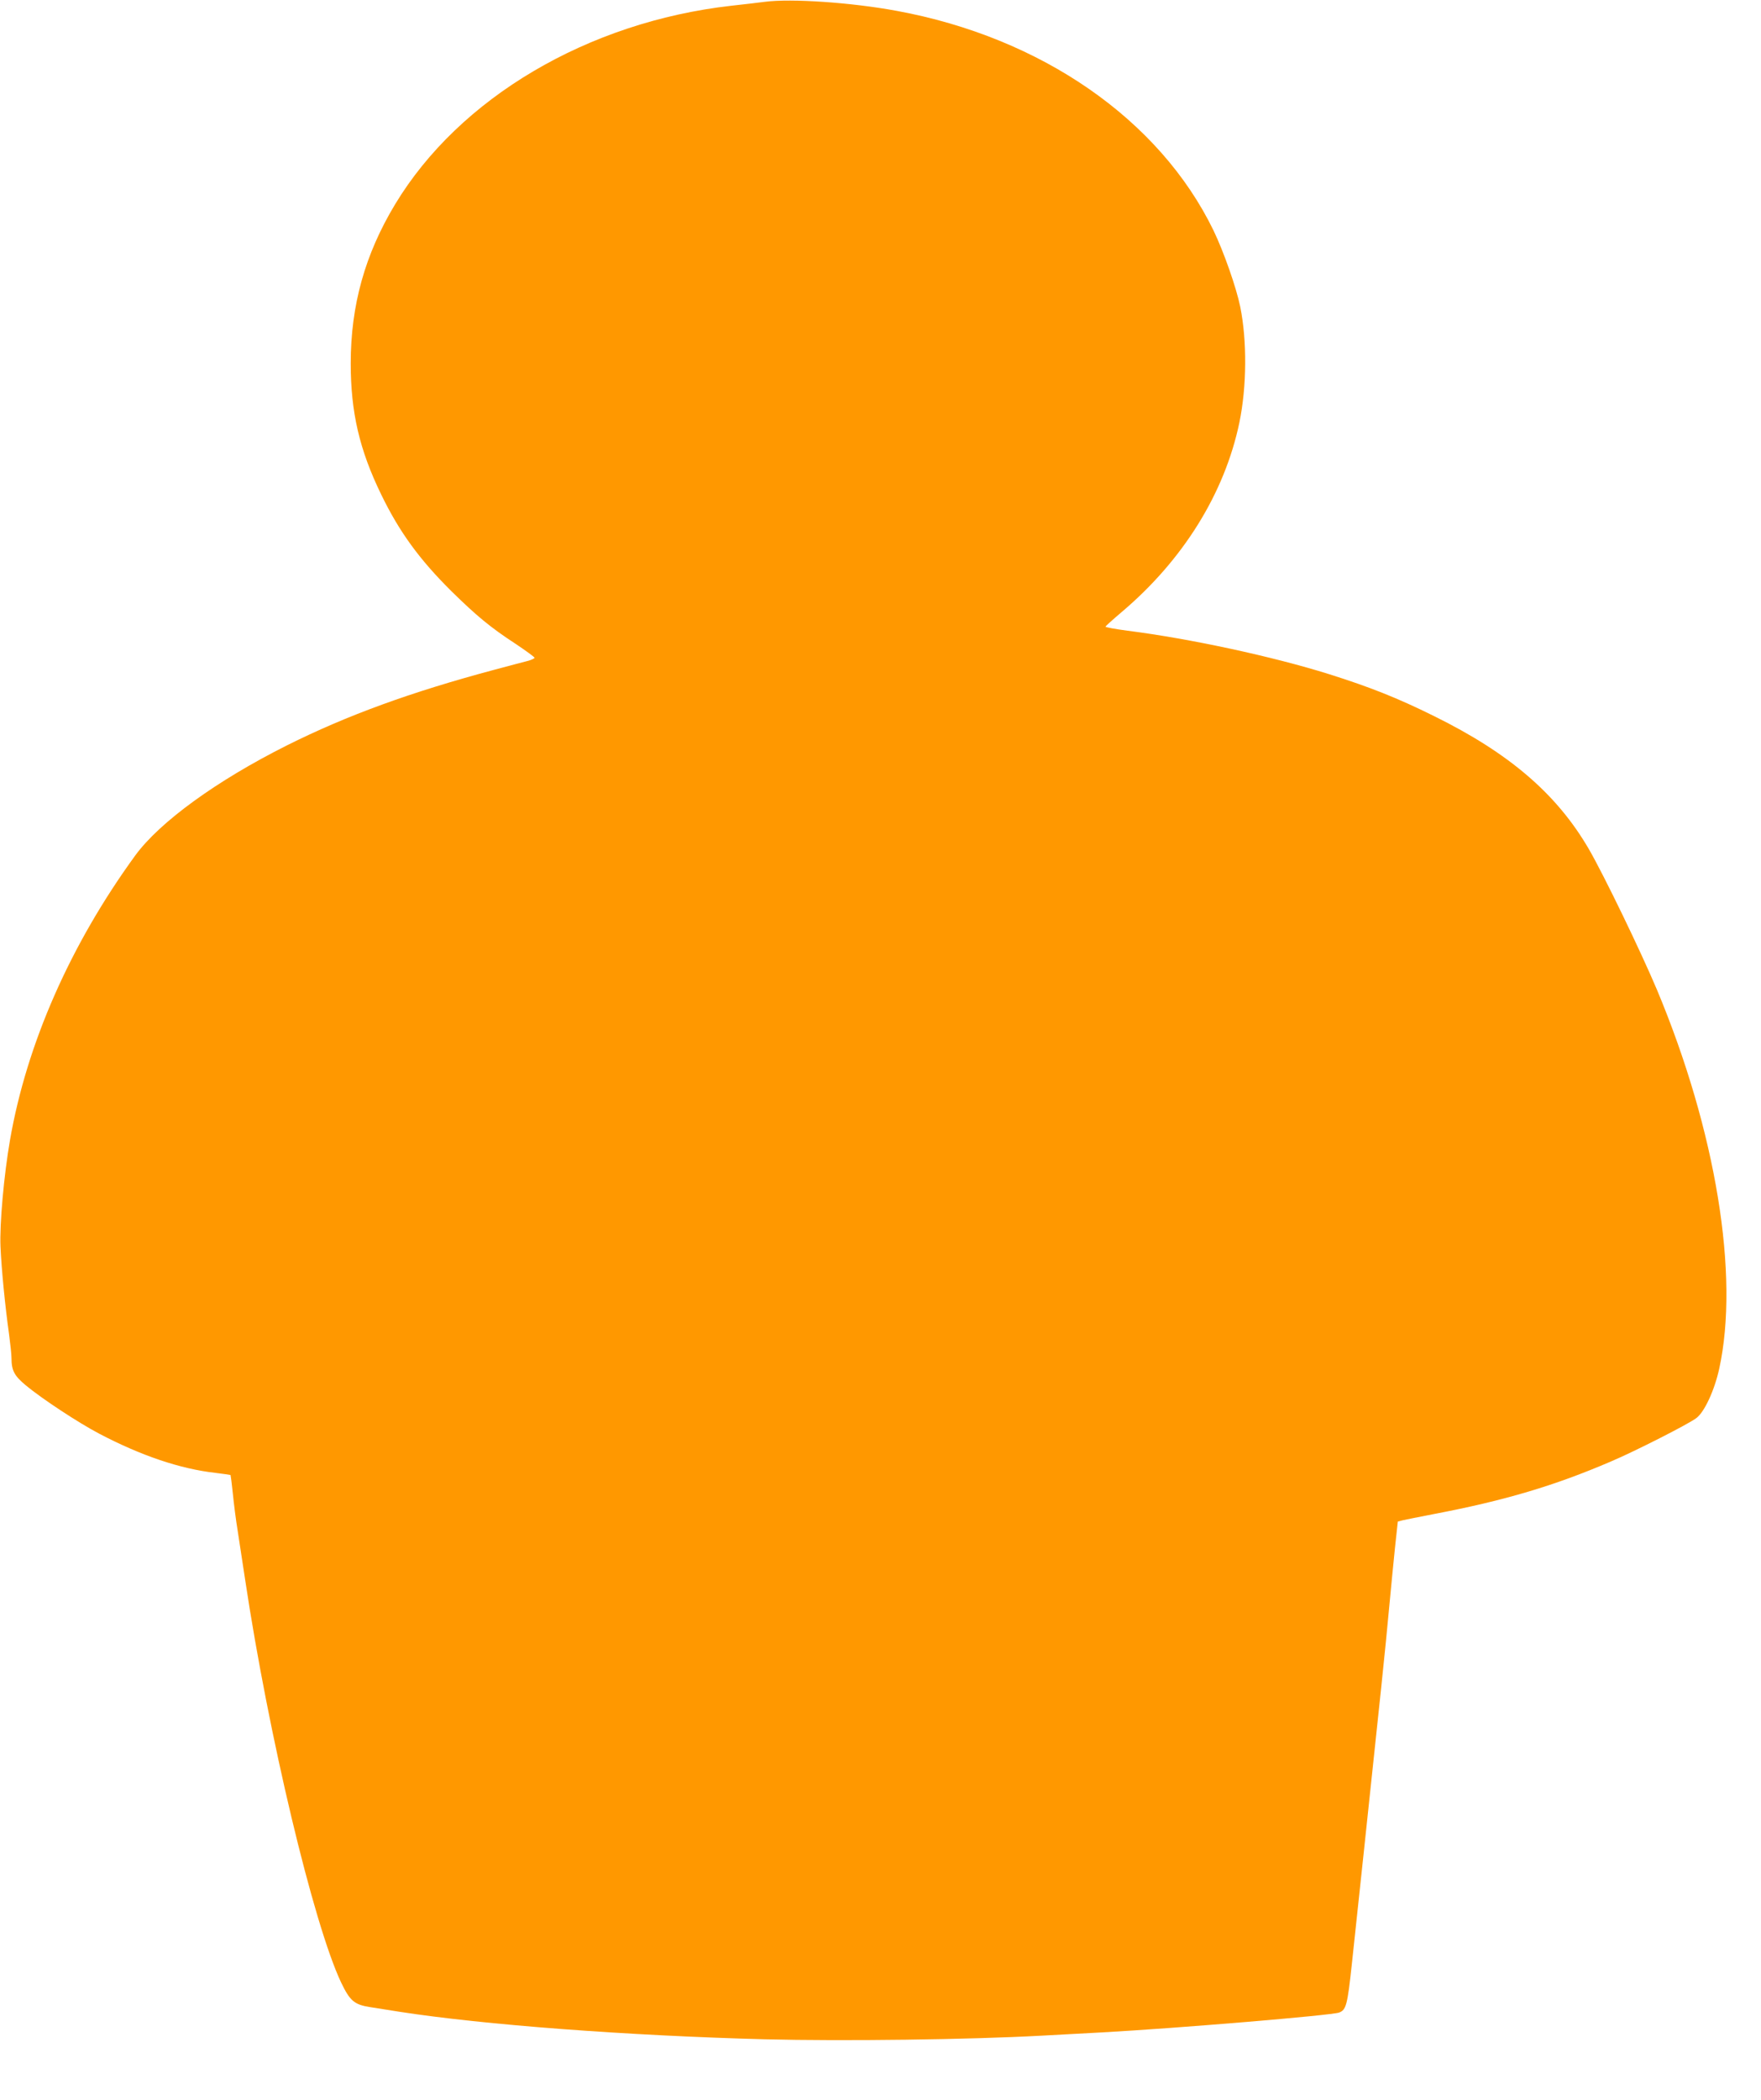 <?xml version="1.0" standalone="no"?>
<!DOCTYPE svg PUBLIC "-//W3C//DTD SVG 20010904//EN"
 "http://www.w3.org/TR/2001/REC-SVG-20010904/DTD/svg10.dtd">
<svg version="1.0" xmlns="http://www.w3.org/2000/svg"
 width="1074pt" height="1280pt" viewBox="0 0 1074 1280"
 preserveAspectRatio="xMidYMid meet">
<g transform="translate(0,1280) scale(0.1,-0.1)"
fill="#ff9800" stroke="none">
<path d="M4665 12789 c-38 -5 -131 -16 -205 -24 -875 -99 -1658 -561 -2050
-1210 -184 -305 -271 -616 -271 -970 0 -298 53 -527 186 -800 110 -227 233
-396 430 -591 151 -148 236 -219 388 -318 64 -43 117 -81 117 -86 0 -4 -17
-12 -37 -18 -21 -5 -114 -30 -208 -55 -509 -136 -899 -278 -1265 -461 -427
-214 -775 -466 -925 -671 -396 -544 -662 -1148 -764 -1735 -37 -213 -64 -514
-58 -650 6 -137 28 -362 52 -532 8 -60 15 -125 15 -146 0 -77 17 -109 88 -168
99 -82 321 -228 447 -294 255 -134 495 -215 709 -239 49 -6 90 -12 92 -13 1
-2 8 -53 14 -113 6 -61 19 -164 30 -230 10 -66 30 -199 45 -295 143 -952 417
-2099 585 -2455 54 -113 81 -136 178 -151 42 -7 122 -19 177 -28 515 -80 1393
-146 2230 -168 477 -12 1250 -2 1685 22 96 5 263 14 370 20 470 26 1402 104
1447 121 43 16 51 46 78 299 14 135 46 434 71 665 102 957 134 1262 154 1482
12 128 29 303 38 390 l17 157 30 8 c17 4 102 21 190 38 431 82 737 173 1081
321 142 60 475 229 521 265 48 37 109 167 138 299 125 569 -20 1452 -379 2310
-100 237 -325 702 -416 859 -195 335 -484 584 -945 811 -220 109 -388 176
-642 256 -339 106 -840 215 -1226 264 -76 10 -136 21 -135 25 2 4 46 44 98 88
376 318 629 725 719 1157 45 219 47 497 5 705 -24 117 -100 334 -163 465 -329
677 -1051 1177 -1933 1339 -276 51 -643 76 -803 55z"/>
</g>
</svg>
